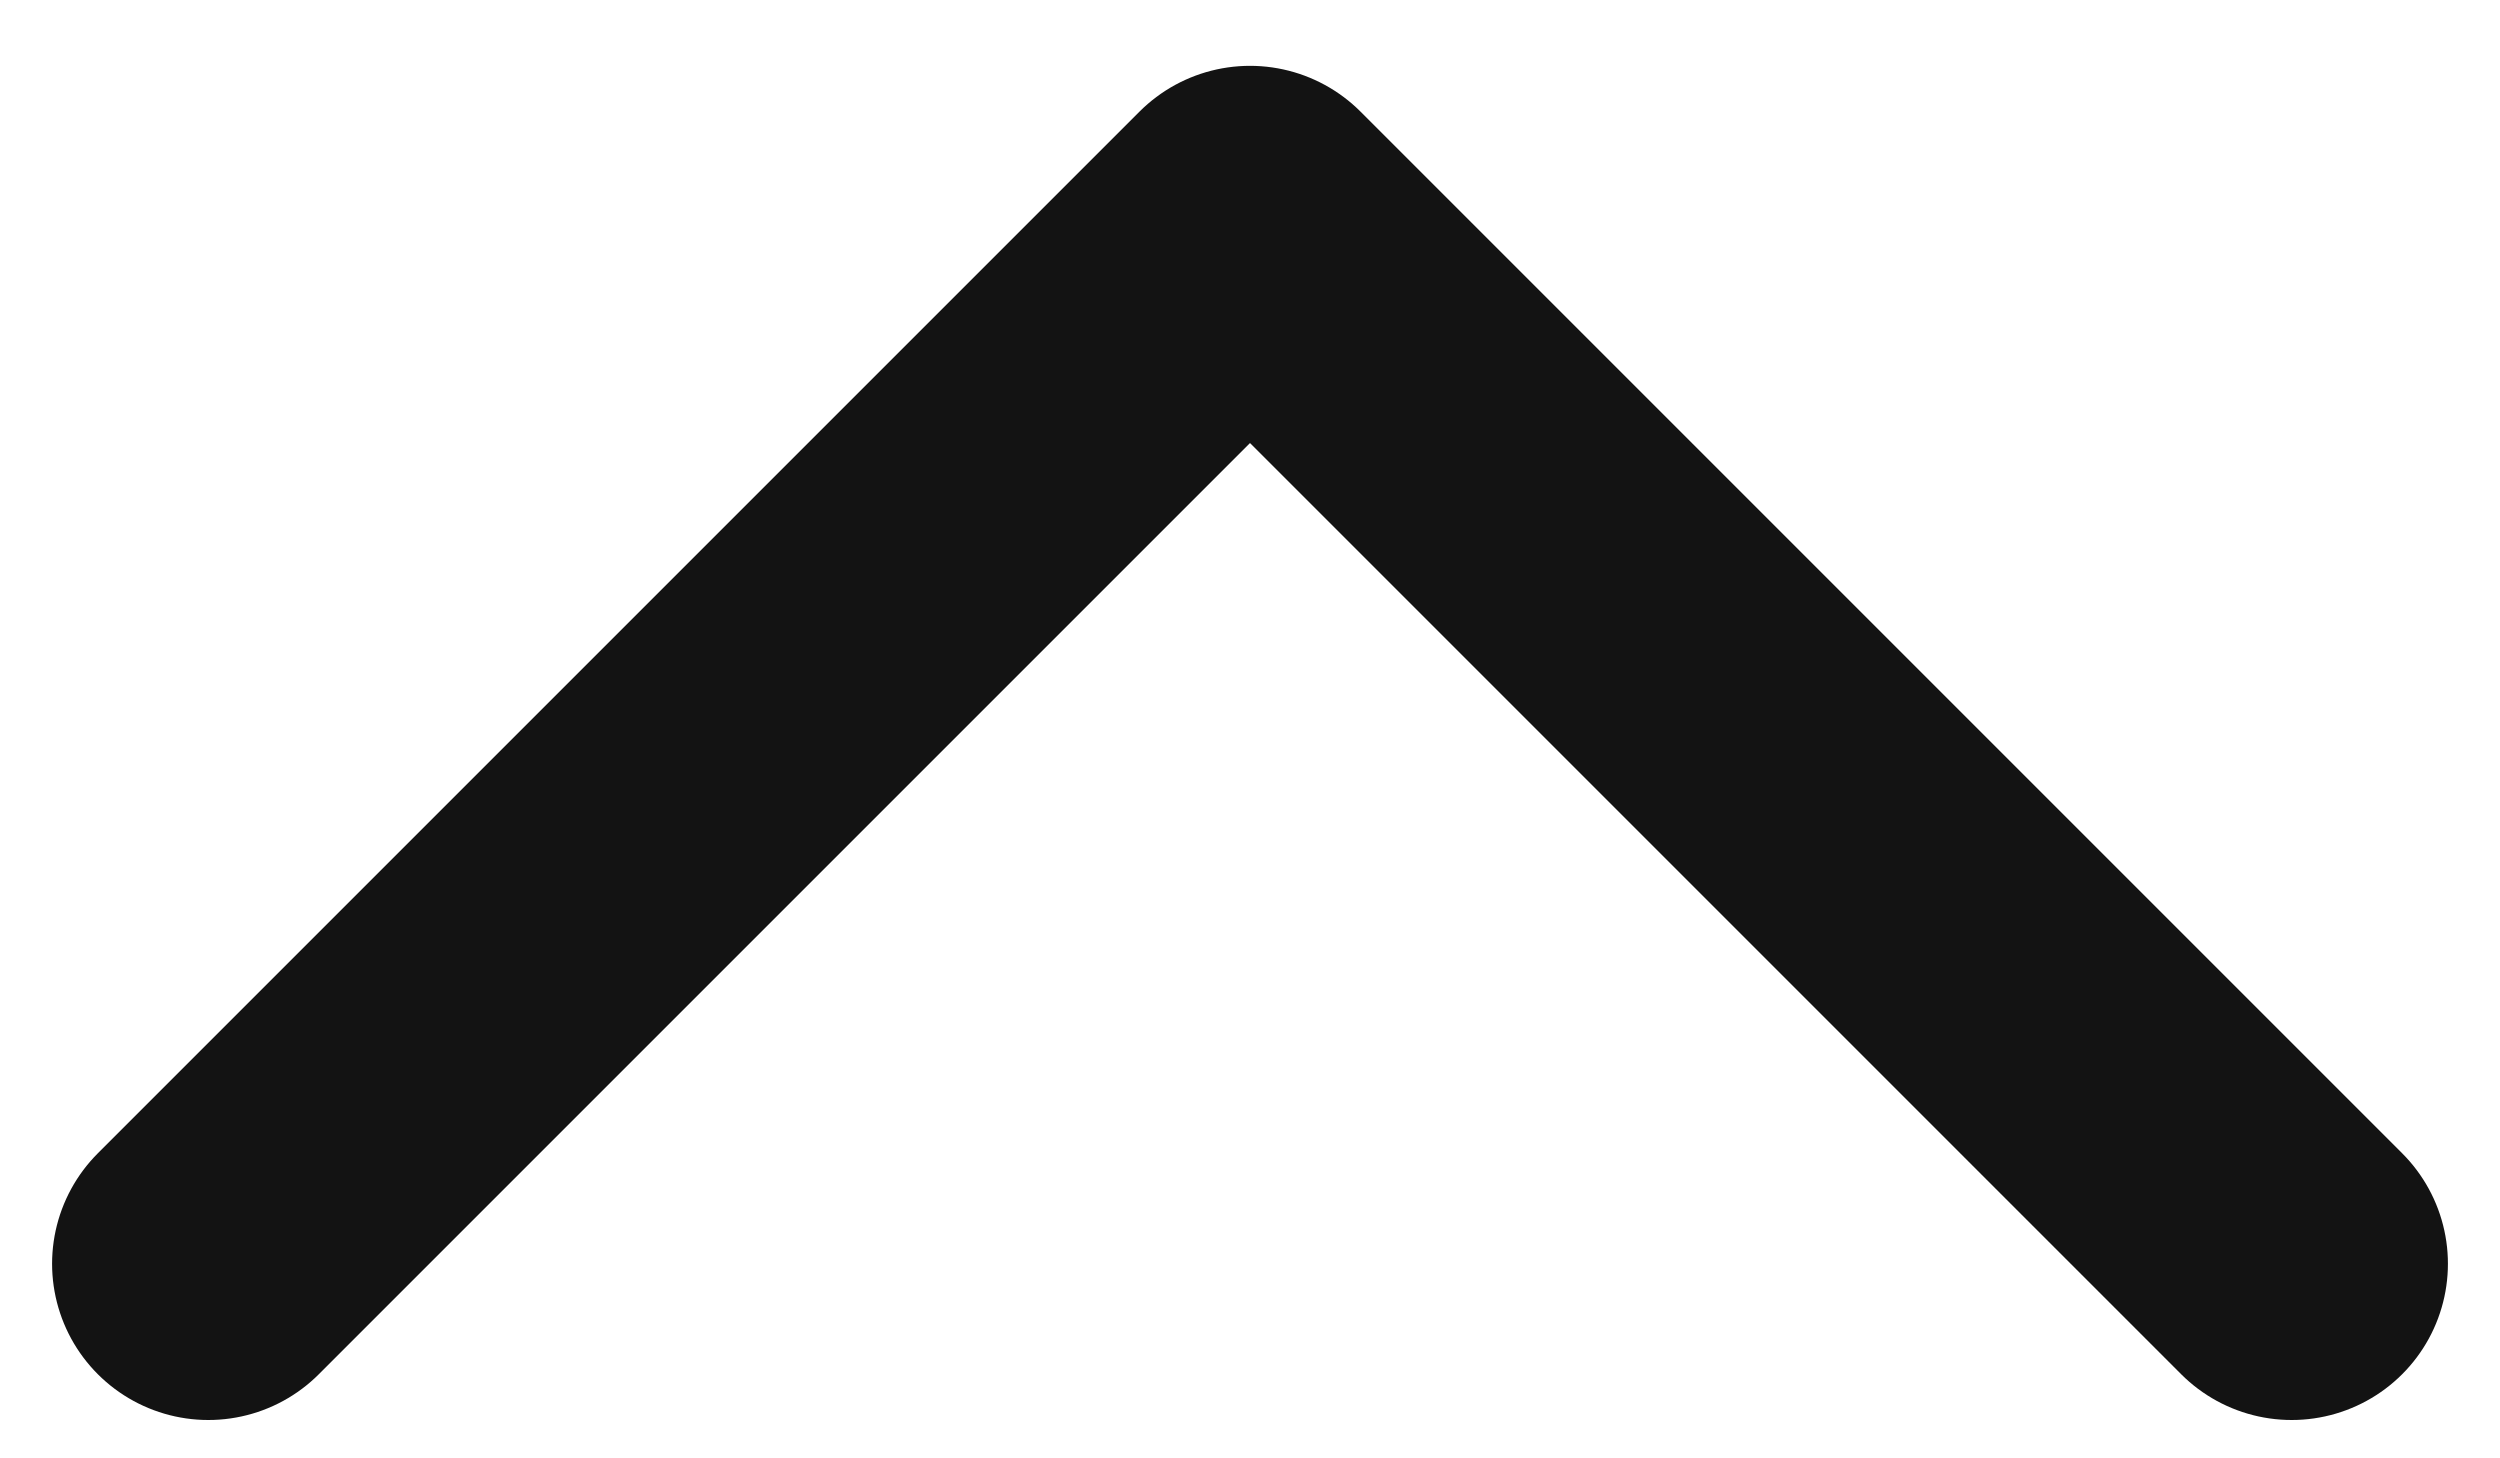 <svg width="12" height="7" viewBox="0 0 12 7" fill="none" xmlns="http://www.w3.org/2000/svg">
<path d="M1 6.066L6 1.066L11 6.066" stroke="#131313" stroke-width="1.5" stroke-linecap="round" stroke-linejoin="round"/>
</svg>

